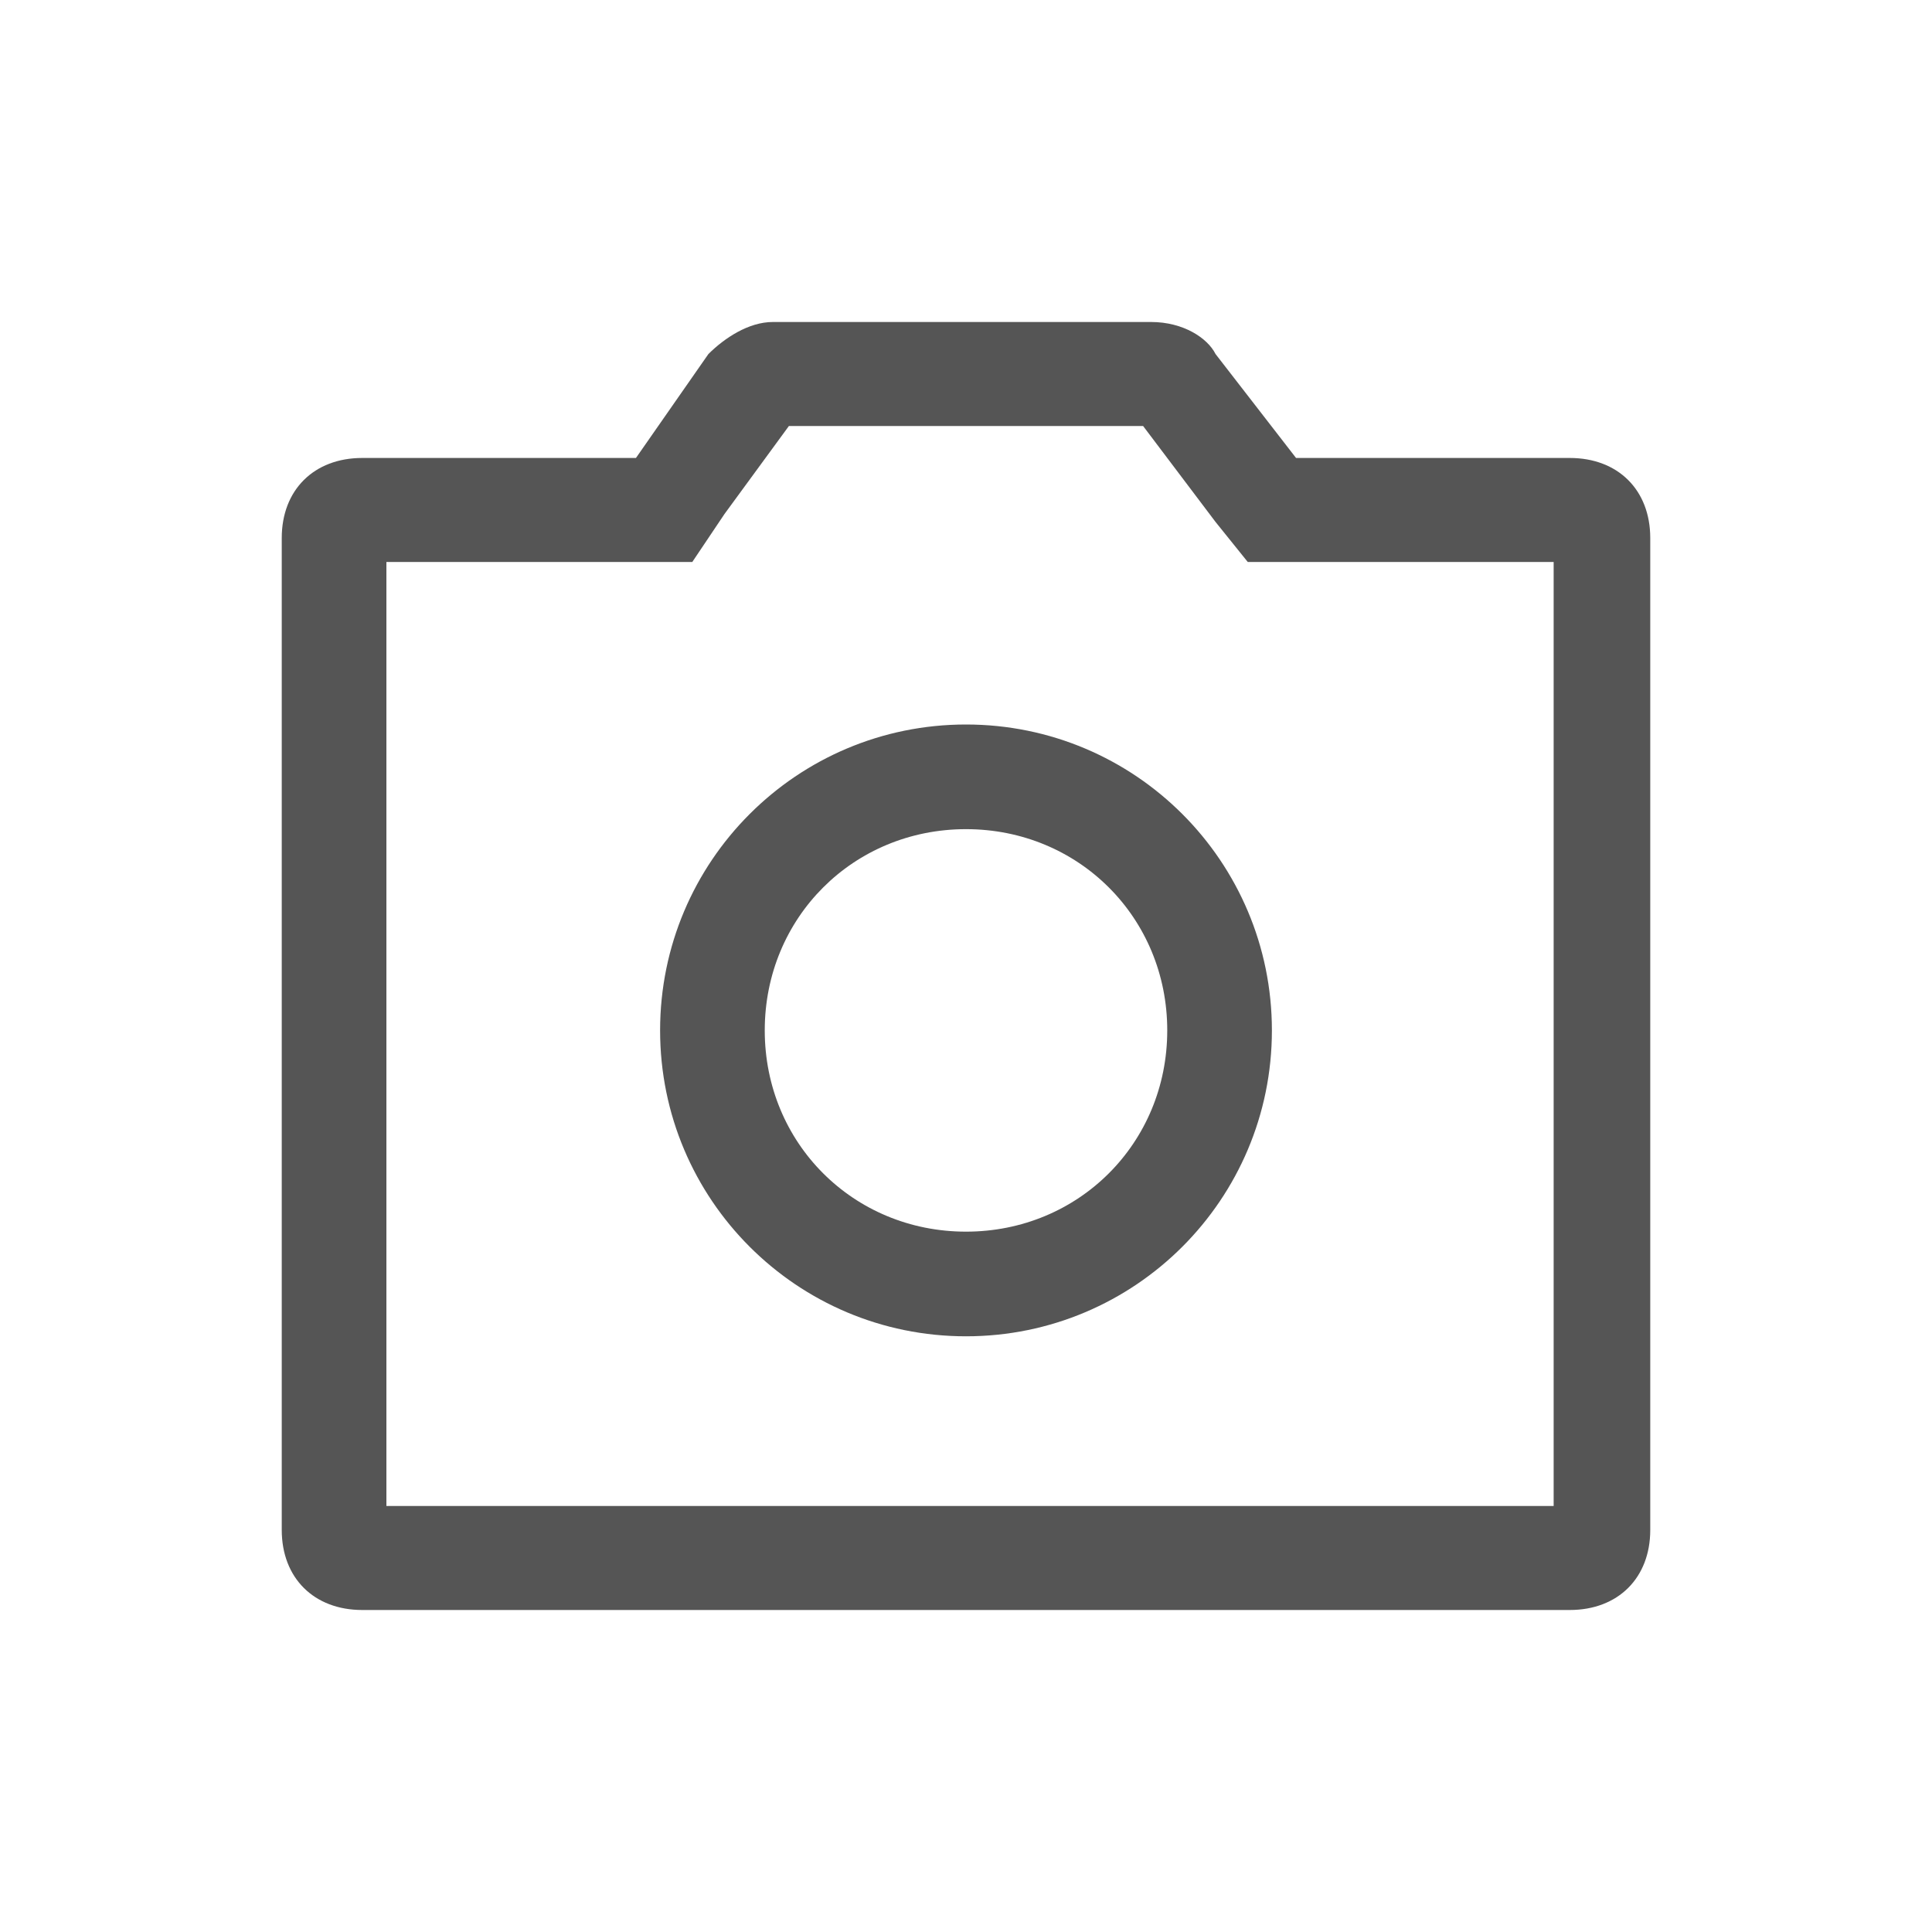 <svg width="24" height="24" viewBox="0 0 24 24" fill="none" xmlns="http://www.w3.org/2000/svg">
<path fill-rule="evenodd" clip-rule="evenodd" d="M12 9C9.9 9 8.2 10.7 8.2 12.8C8.2 14.9 9.9 16.6 12 16.6C14.1 16.6 15.8 14.9 15.8 12.8C15.8 10.7 14.1 9 12 9ZM12 10.3C13.4 10.3 14.5 11.4 14.5 12.8C14.5 14.2 13.4 15.3 12 15.3C10.6 15.3 9.5 14.2 9.5 12.8C9.5 11.4 10.6 10.3 12 10.3Z" fill="#555555"/>
<path fill-rule="evenodd" clip-rule="evenodd" d="M14.3 4H9.6C9.3 4 9 4.199 8.8 4.398L7.9 5.689H4.5C3.9 5.689 3.5 6.087 3.5 6.683V19.006C3.5 19.602 3.9 20 4.5 20H19.5C20.1 20 20.5 19.602 20.5 19.006V6.683C20.5 6.087 20.1 5.689 19.5 5.689H16.1L15.1 4.398C15 4.199 14.7 4 14.3 4ZM14.2 5.292L15.1 6.484L15.5 6.981H19.3V18.708H4.8V6.981H8.6L9 6.385L9.8 5.292H14.2Z" fill="#555555"/>
</svg>
